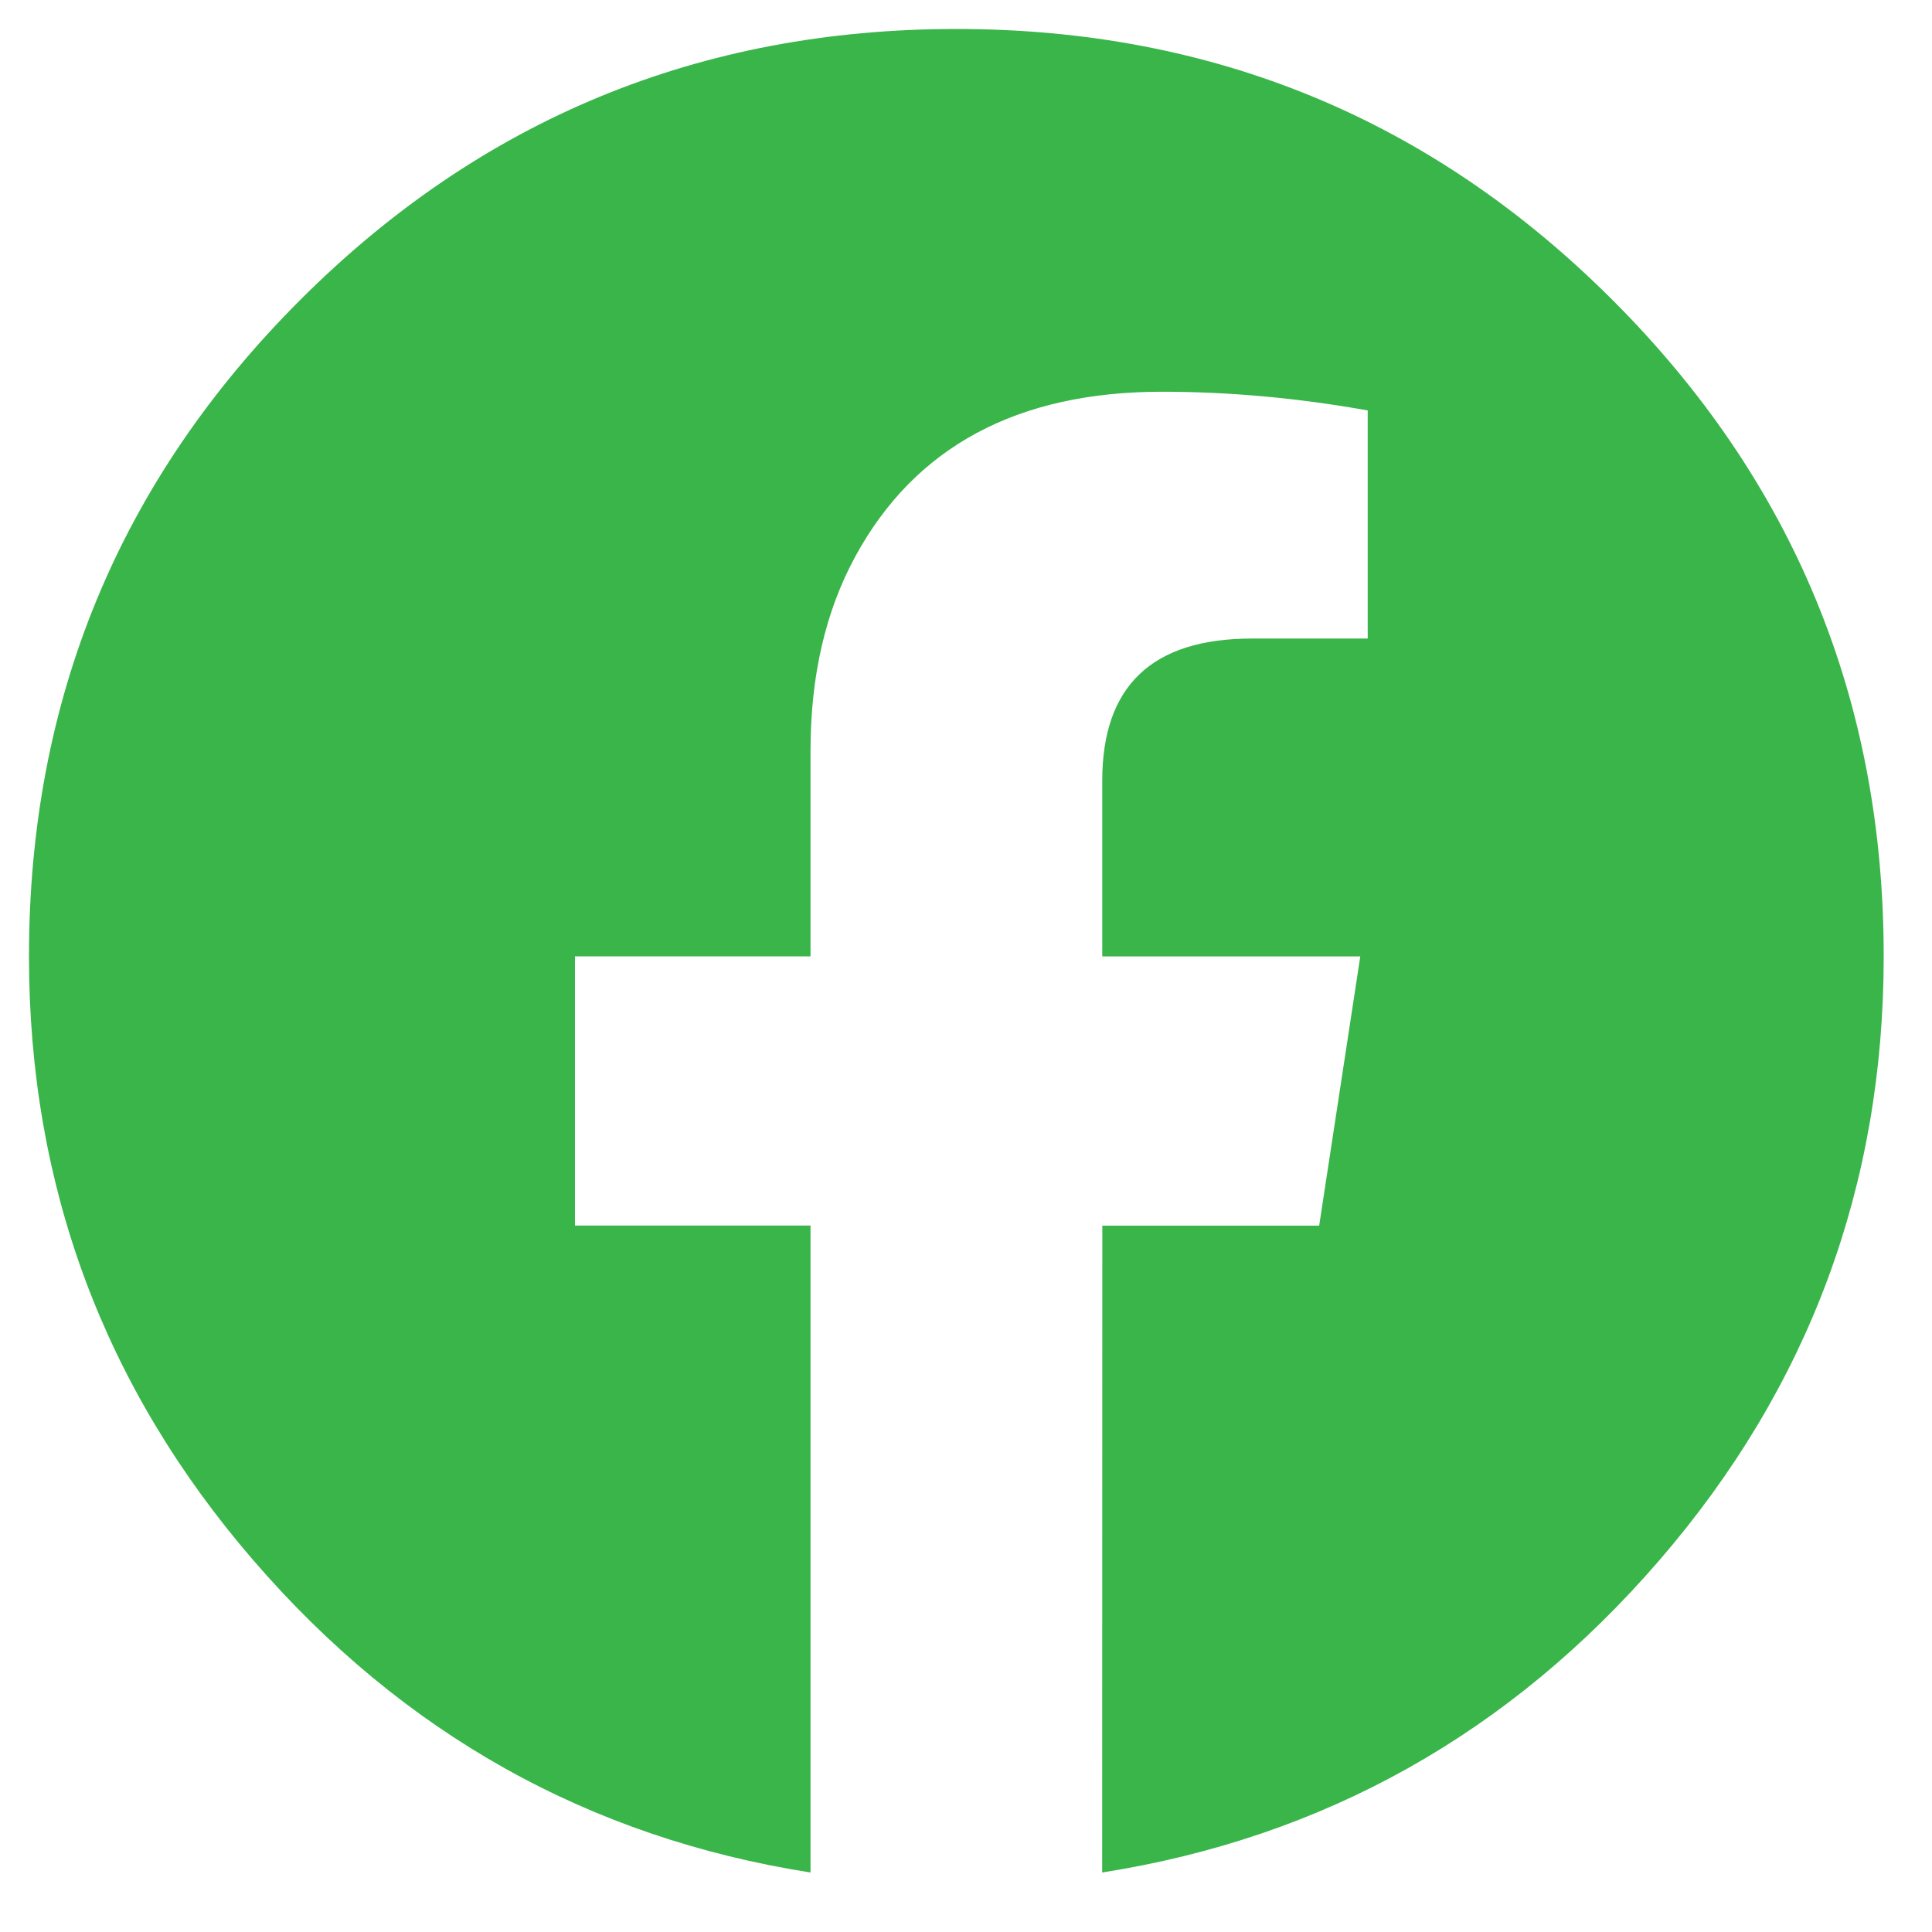 <svg height="25" viewBox="0 0 25 25" width="25" xmlns="http://www.w3.org/2000/svg"><path d="m14.262 140.23c2.871-.452 5.274-1.798 7.21-4.04 1.935-2.242 2.903-4.847 2.903-7.815 0-3.323-1.169-6.153-3.508-8.492-2.339-2.339-5.169-3.508-8.492-3.508-3.323 0-6.153 1.169-8.492 3.508-2.339 2.339-3.508 5.169-3.508 8.492 0 2.968.968 5.573 2.903 7.815 1.935 2.242 4.339 3.589 7.21 4.04v-8.371h-3.048v-3.484h3.048v-2.661c0-.968.194-1.806.581-2.516.387-.71.911-1.242 1.573-1.597.661-.355 1.46-.532 2.395-.532.871 0 1.758.081 2.661.242v2.952h-1.5c-1.29 0-1.935.613-1.935 1.839v2.274h3.339l-.532 3.484h-2.806z" fill="#39b54a" transform="translate(0 -116)"/></svg>